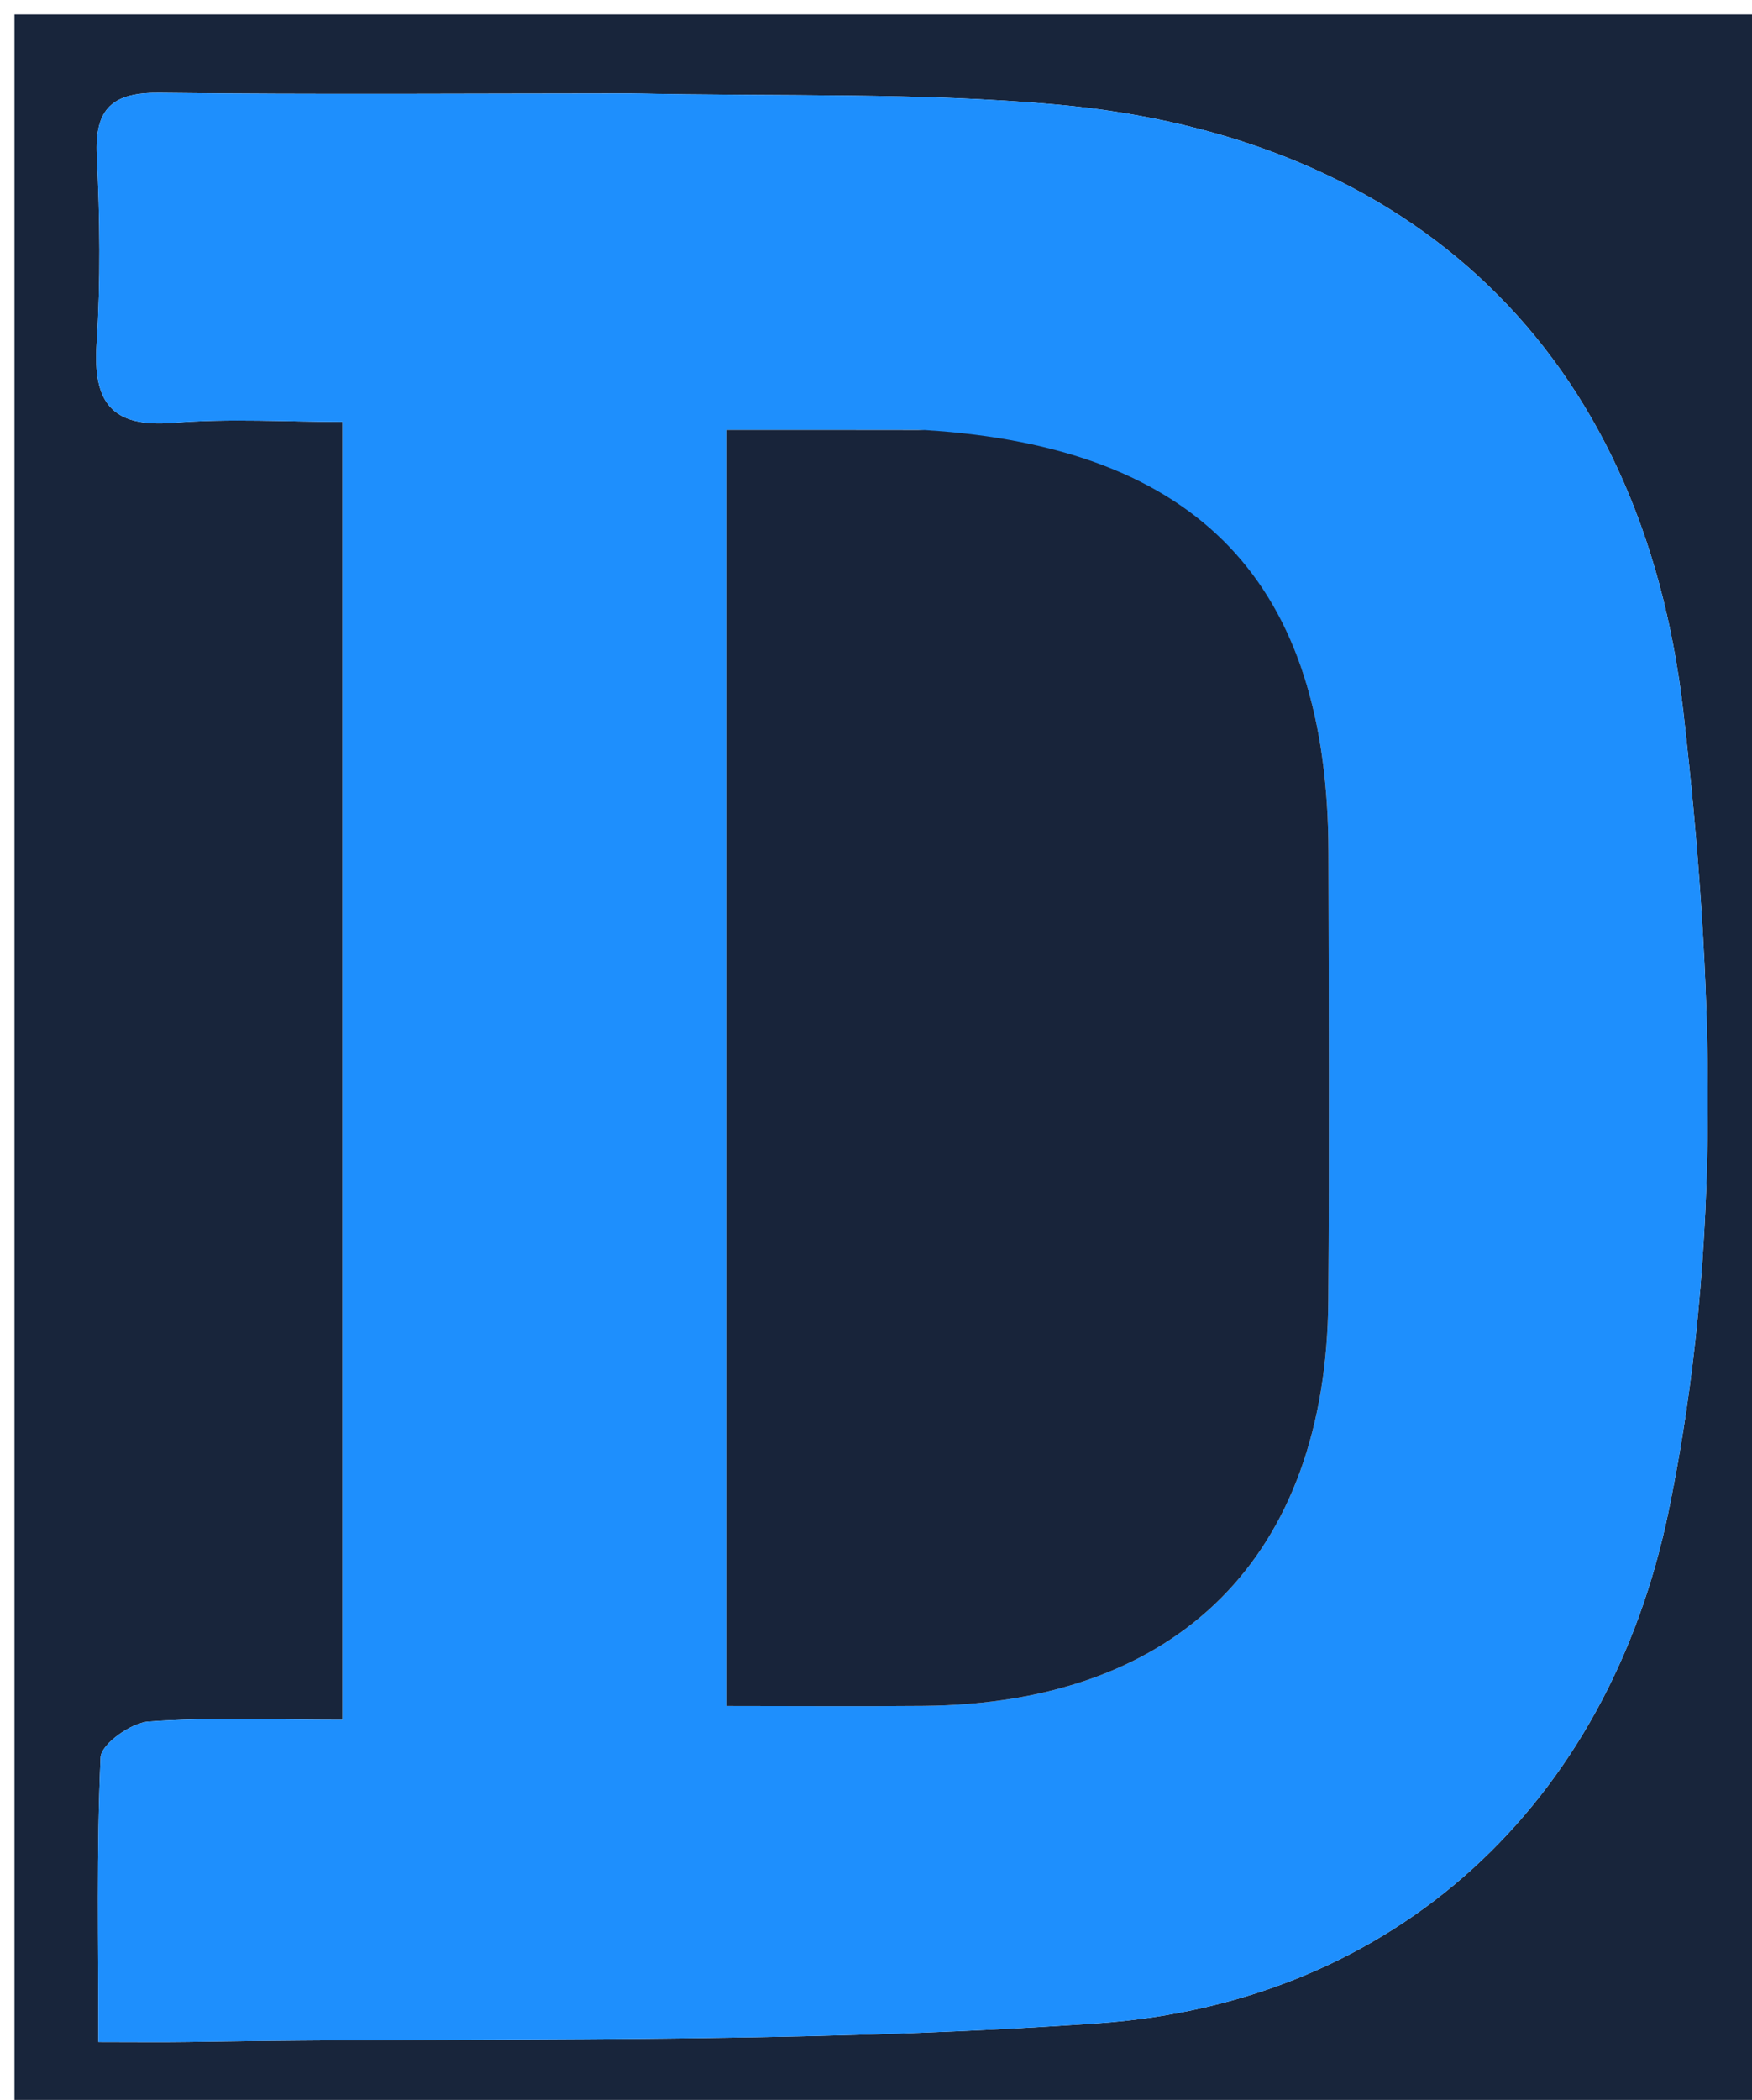 <svg version="1.1" id="Layer_1" xmlns="http://www.w3.org/2000/svg" xmlns:xlink="http://www.w3.org/1999/xlink" x="0px" y="0px"
	 width="100%" viewBox="0 0 121 145" enable-background="new 0 0 121 145" xml:space="preserve">
<path fill="#18253B" opacity="1" stroke="none" 
	d="
M1,62 
	C1,41.333 1,21.167 1,1 
	C41.333,1 81.667,1 122,1 
	C122,49.333 122,97.667 122,146 
	C81.667,146 41.333,146 1,146 
	C1,118.167 1,90.333 1,62 
M43.5,6.452 
	C32.673,6.455 21.846,6.539 11.021,6.411 
	C7.805,6.373 6.528,7.455 6.687,10.741 
	C6.897,15.061 6.954,19.414 6.674,23.726 
	C6.411,27.77 7.685,29.54 11.967,29.197 
	C15.871,28.884 19.821,29.131 23.652,29.131 
	C23.652,59.412 23.652,88.932 23.652,118.756 
	C18.876,118.756 14.549,118.571 10.257,118.874 
	C9.051,118.959 6.99,120.431 6.948,121.341 
	C6.659,127.747 6.795,134.173 6.795,141 
	C9.361,141 11.166,141.025 12.97,140.996 
	C33.933,140.654 54.958,141.182 75.841,139.709 
	C96.428,138.258 111.077,124.503 115.239,104.359 
	C119.012,86.102 118.358,67.496 116.259,49.152 
	C113.423,24.358 97.599,9.429 72.944,7.216 
	C63.516,6.37 53.984,6.673 43.5,6.452 
z"/>
<path fill="#1E8FFD" opacity="1" stroke="none" 
	d="
M44,6.452 
	C53.984,6.673 63.516,6.37 72.944,7.216 
	C97.599,9.429 113.423,24.358 116.259,49.152 
	C118.358,67.496 119.012,86.102 115.239,104.359 
	C111.077,124.503 96.428,138.258 75.841,139.709 
	C54.958,141.182 33.933,140.654 12.97,140.996 
	C11.166,141.025 9.361,141 6.795,141 
	C6.795,134.173 6.659,127.747 6.948,121.341 
	C6.99,120.431 9.051,118.959 10.257,118.874 
	C14.549,118.571 18.876,118.756 23.652,118.756 
	C23.652,88.932 23.652,59.412 23.652,29.131 
	C19.821,29.131 15.871,28.884 11.967,29.197 
	C7.685,29.54 6.411,27.77 6.674,23.726 
	C6.954,19.414 6.897,15.061 6.687,10.741 
	C6.528,7.455 7.805,6.373 11.021,6.411 
	C21.846,6.539 32.673,6.455 44,6.452 
M63.393,29.687 
	C58.988,29.687 54.584,29.687 50.161,29.687 
	C50.161,59.458 50.161,88.334 50.161,117.8 
	C54.892,117.8 59.338,117.834 63.784,117.794 
	C81.411,117.638 91.606,107.453 91.739,89.779 
	C91.816,79.464 91.769,69.149 91.749,58.834 
	C91.712,40.313 82.831,30.881 63.393,29.687 
z"/>
<path fill="#18243A" opacity="1" stroke="none" 
	d="
M63.872,29.695 
	C82.831,30.881 91.712,40.313 91.749,58.834 
	C91.769,69.149 91.816,79.464 91.739,89.779 
	C91.606,107.453 81.411,117.638 63.784,117.794 
	C59.338,117.834 54.892,117.8 50.161,117.8 
	C50.161,88.334 50.161,59.458 50.161,29.687 
	C54.584,29.687 58.988,29.687 63.872,29.695 
z"/>
</svg>